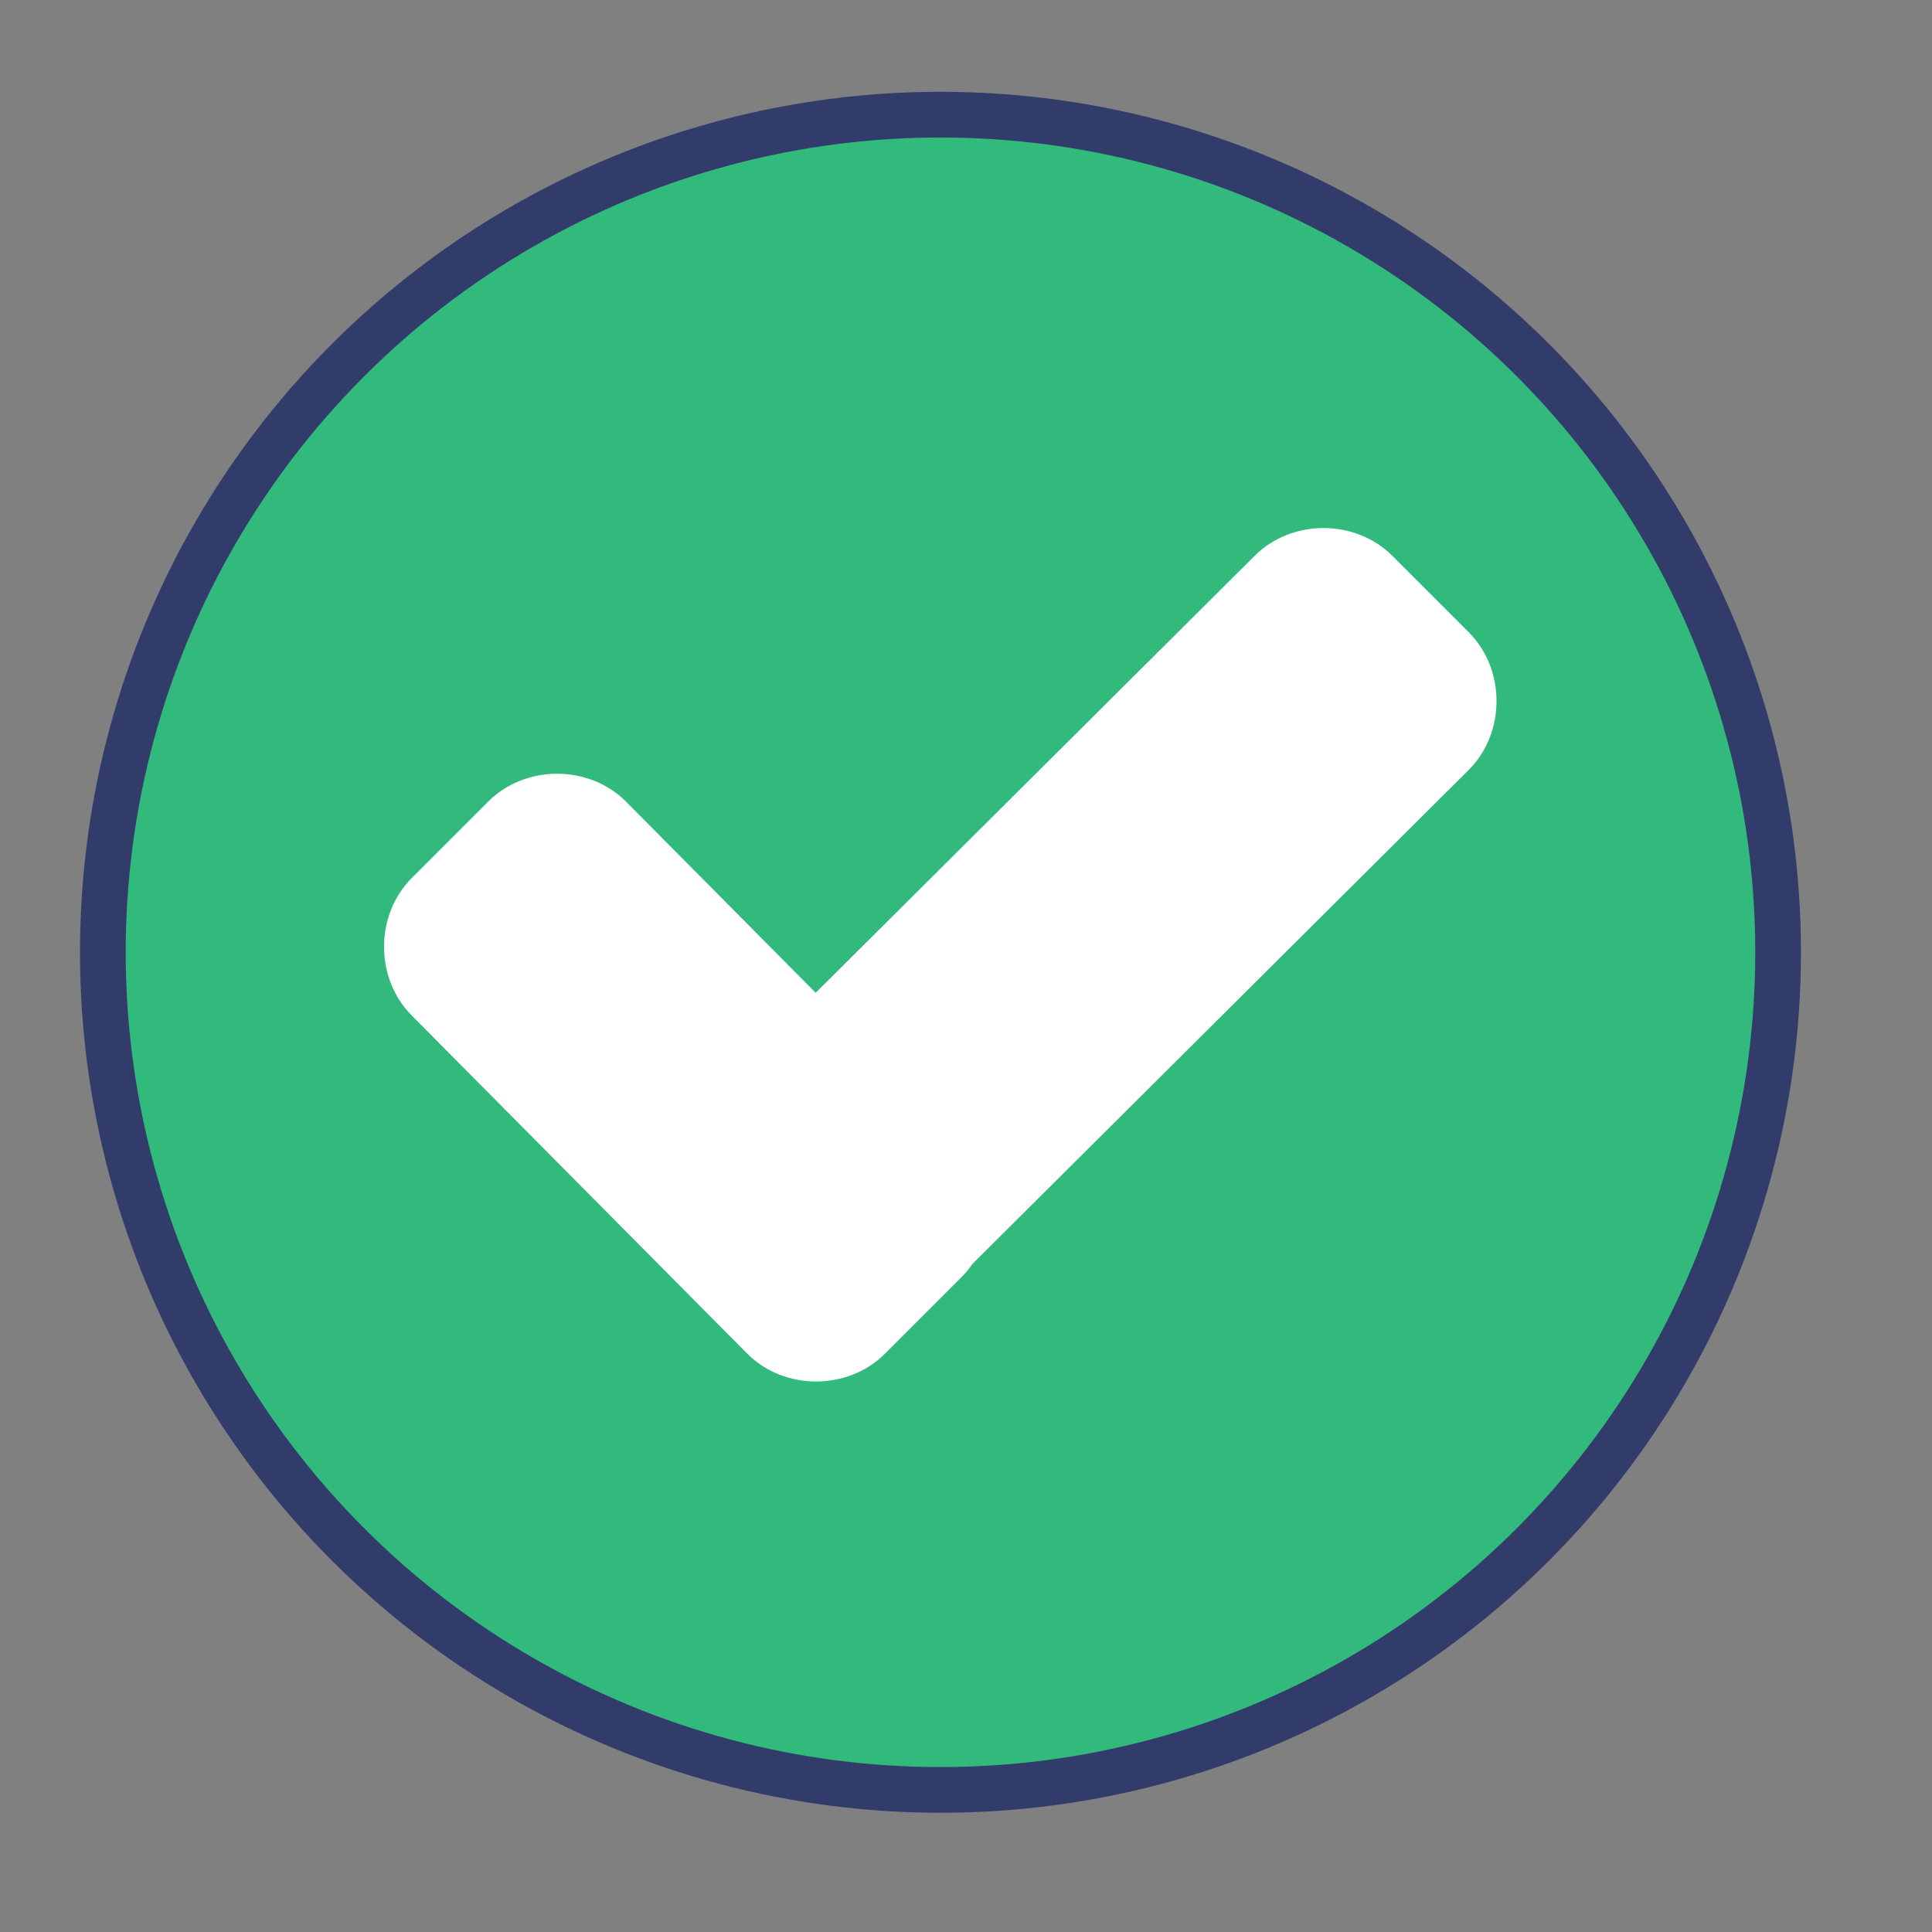 <?xml version="1.0" encoding="utf-8"?>
<!-- Generator: Adobe Illustrator 25.4.1, SVG Export Plug-In . SVG Version: 6.00 Build 0)  -->
<svg version="1.1" id="Layer_1" xmlns="http://www.w3.org/2000/svg" xmlns:xlink="http://www.w3.org/1999/xlink" x="0px" y="0px"
	 viewBox="0 0 507.2 507.2" style="enable-background:new 0 0 507.2 507.2;" xml:space="preserve">
<rect x="0" y="0" width="507.2" height="507.2" fill="#808080" stroke="none"/>
<style type="text/css">
	.st0{fill:#32BA7C;stroke:#323C6B;stroke-width:12;stroke-miterlimit:10;}
	.st1{fill:#FFFFFF;}
</style>
<circle class="st0" cx="246.9" cy="250" r="219.9"/>
<g>
	<path class="st1" d="M252.4,299.2c9.7,9.7,9.7,26.4,0,36.1l-20.1,20.1c-9.7,9.7-26.4,9.7-36.1,0l-88.1-88.8
		c-9.7-9.7-9.7-26.4,0-36.1l20.1-20.1c9.7-9.7,26.4-9.7,36.1,0L252.4,299.2z"/>
	<path class="st1" d="M329.4,145.9c9.7-9.7,26.4-9.7,36.1,0l20.1,20.1c9.7,9.7,9.7,26.4,0,36.1L233,354c-9.7,9.7-26.4,9.7-36.1,0
		l-20.1-20.1c-9.7-9.7-9.7-26.4,0-36.1L329.4,145.9z"/>
</g>
</svg>
